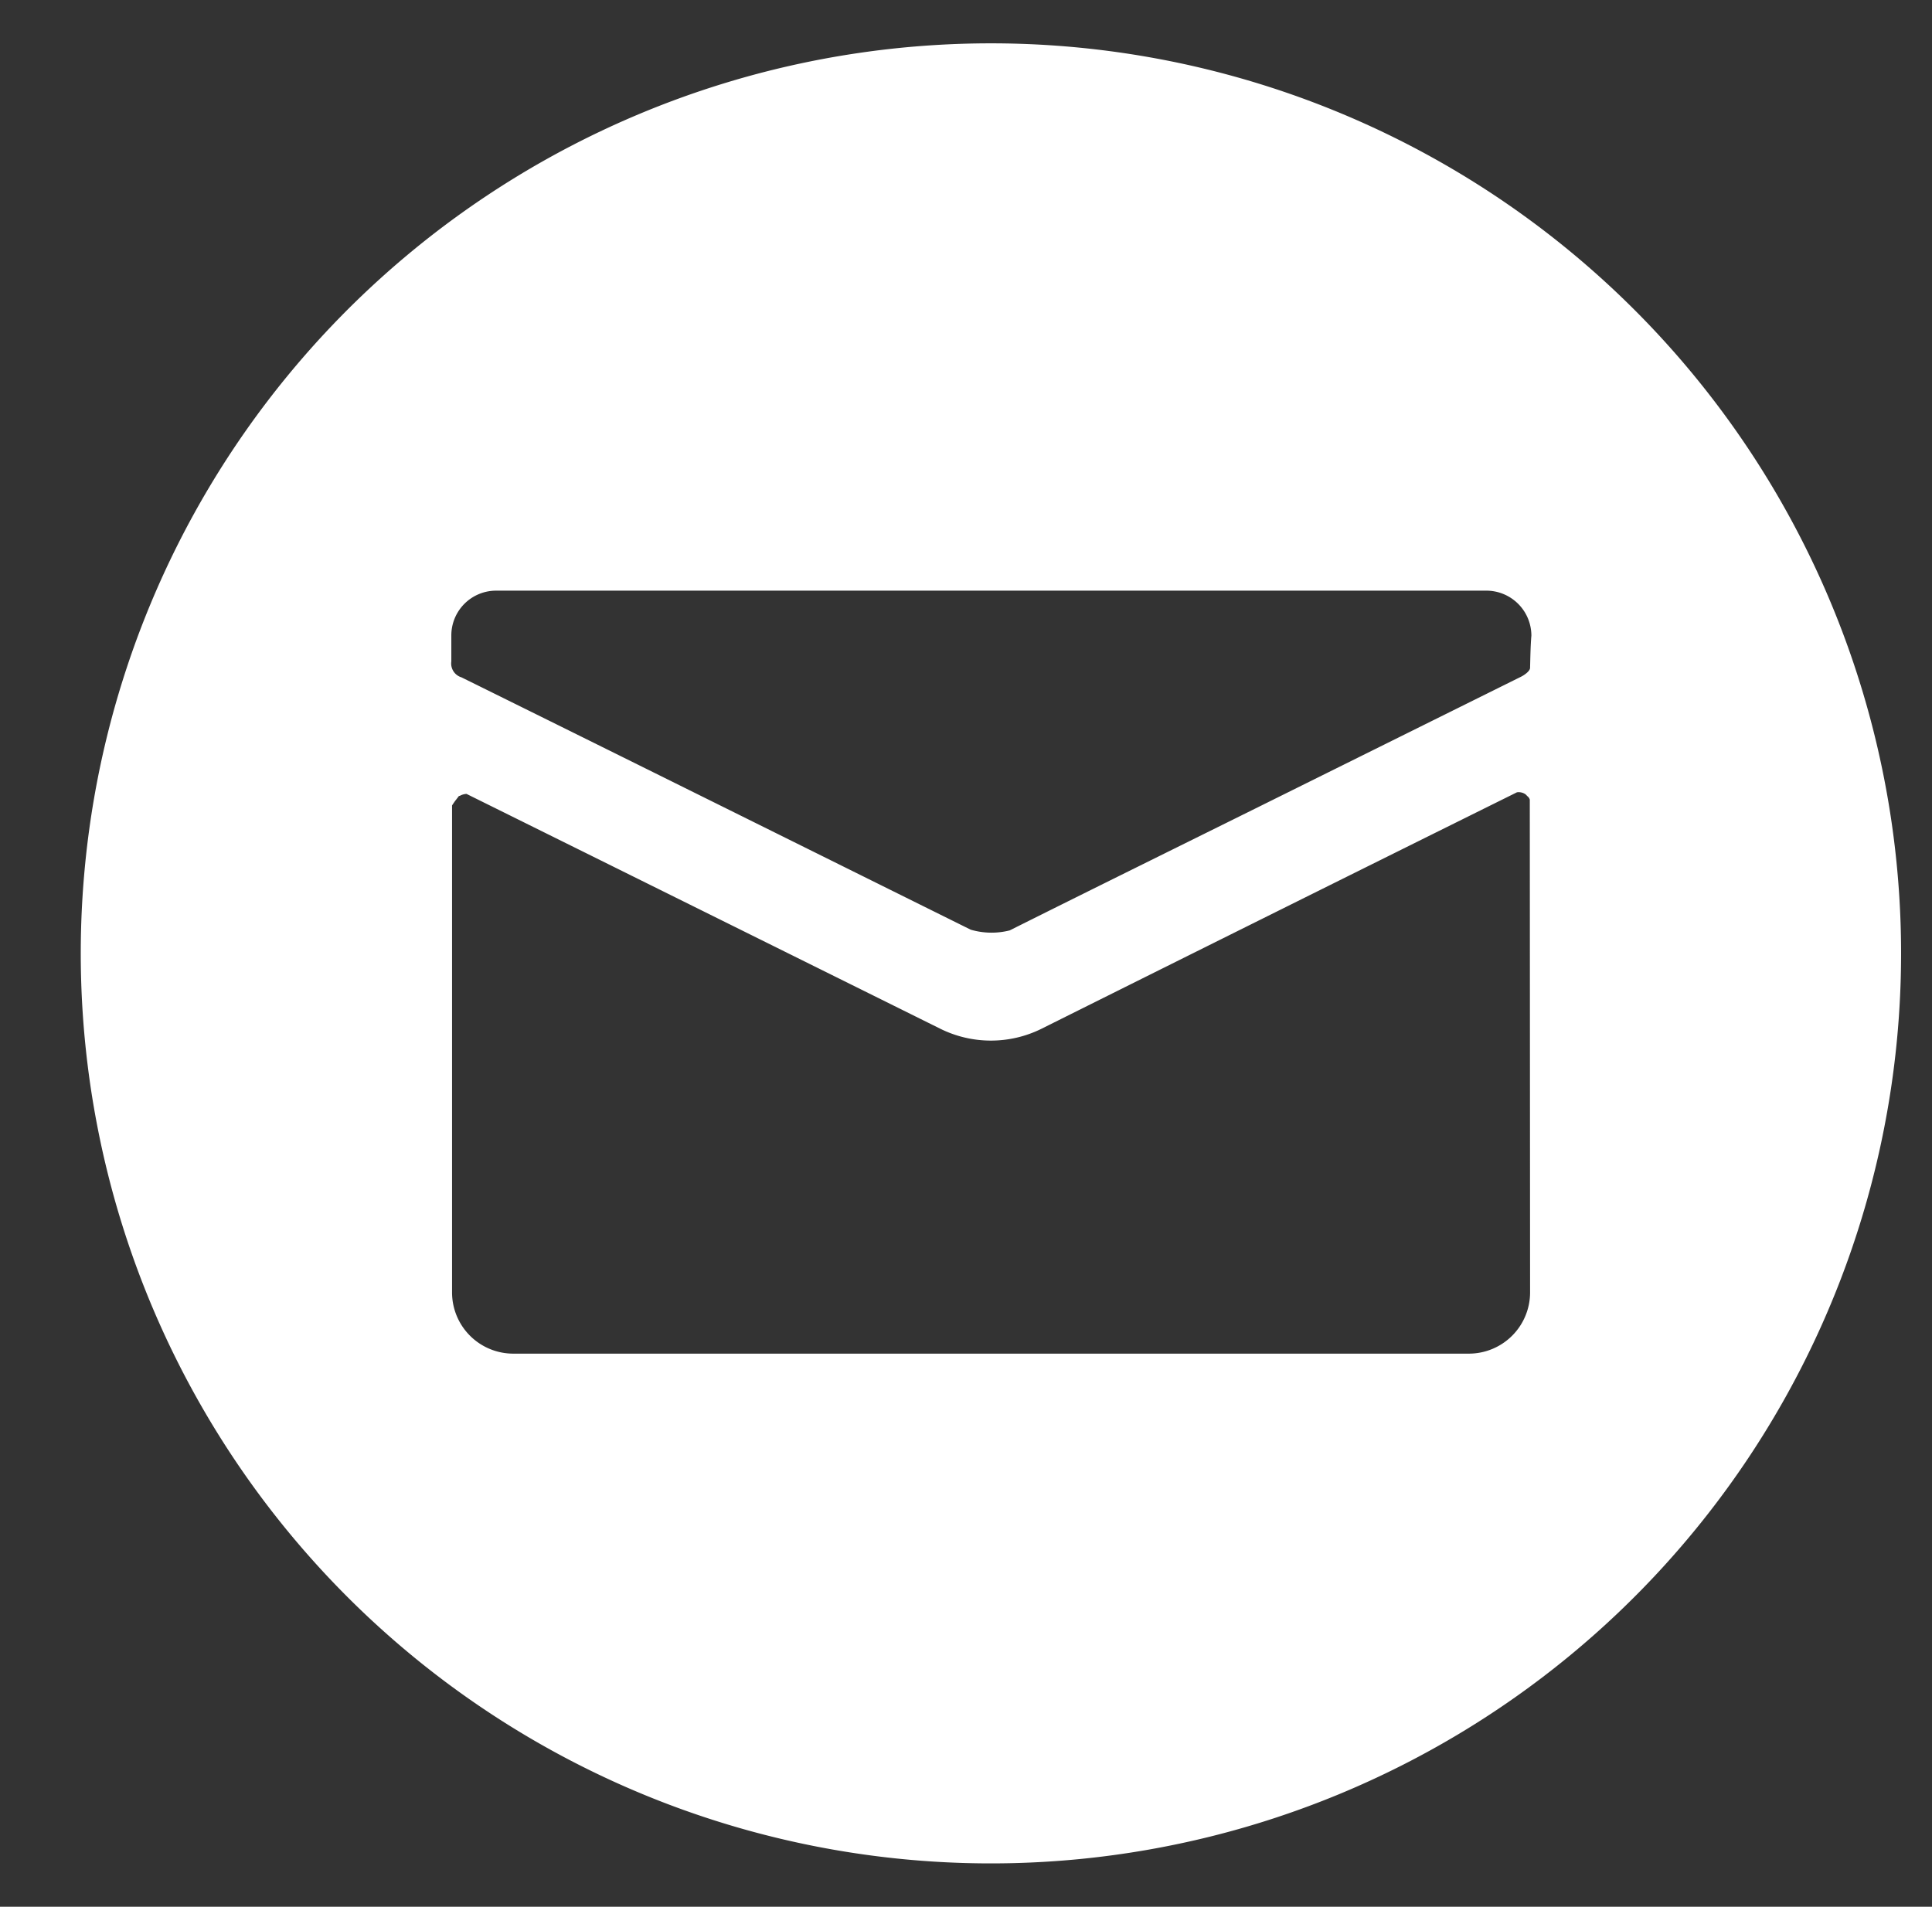 <?xml version="1.0" encoding="UTF-8"?> <svg xmlns="http://www.w3.org/2000/svg" id="Слой_1" data-name="Слой 1" viewBox="0 0 133.73 132"><rect x="0" y="0" width="133.73" height="132" fill="#333333" stroke="none"/> <defs> <style>.cls-1{fill:#fff;}</style> </defs> <path class="cls-1" d="M68.59,3a63,63,0,1,0,63,63A63,63,0,0,0,68.59,3Zm37.32,86.47a4.24,4.24,0,0,1-4.24,4.24H35.53a4.24,4.24,0,0,1-4.24-4.24V55.76c.07-.11.22-.33.25-.36l.23-.3.05,0a1.07,1.07,0,0,1,.47-.14q16.41,8.13,32.8,16.26a7.89,7.89,0,0,0,7,0Q88.56,63,105,54.85a.83.83,0,0,1,.55.11c.1.06.13.13.2.18a.46.46,0,0,1,.14.22Zm0-43.24c0,.22-.37.49-.63.62l-18.14,9c-5.93,2.94-11.33,5.6-17.25,8.56a5.12,5.12,0,0,1-2.7-.05c-12-5.95-23.27-11.55-35.25-17.47a1,1,0,0,1-.7-1.1c0-.6,0-1.2,0-1.8a3.1,3.1,0,0,1,3.11-3.1h68.47A3.12,3.12,0,0,1,106,44C105.94,44.71,105.93,45.46,105.91,46.2Z"></path> </svg> 